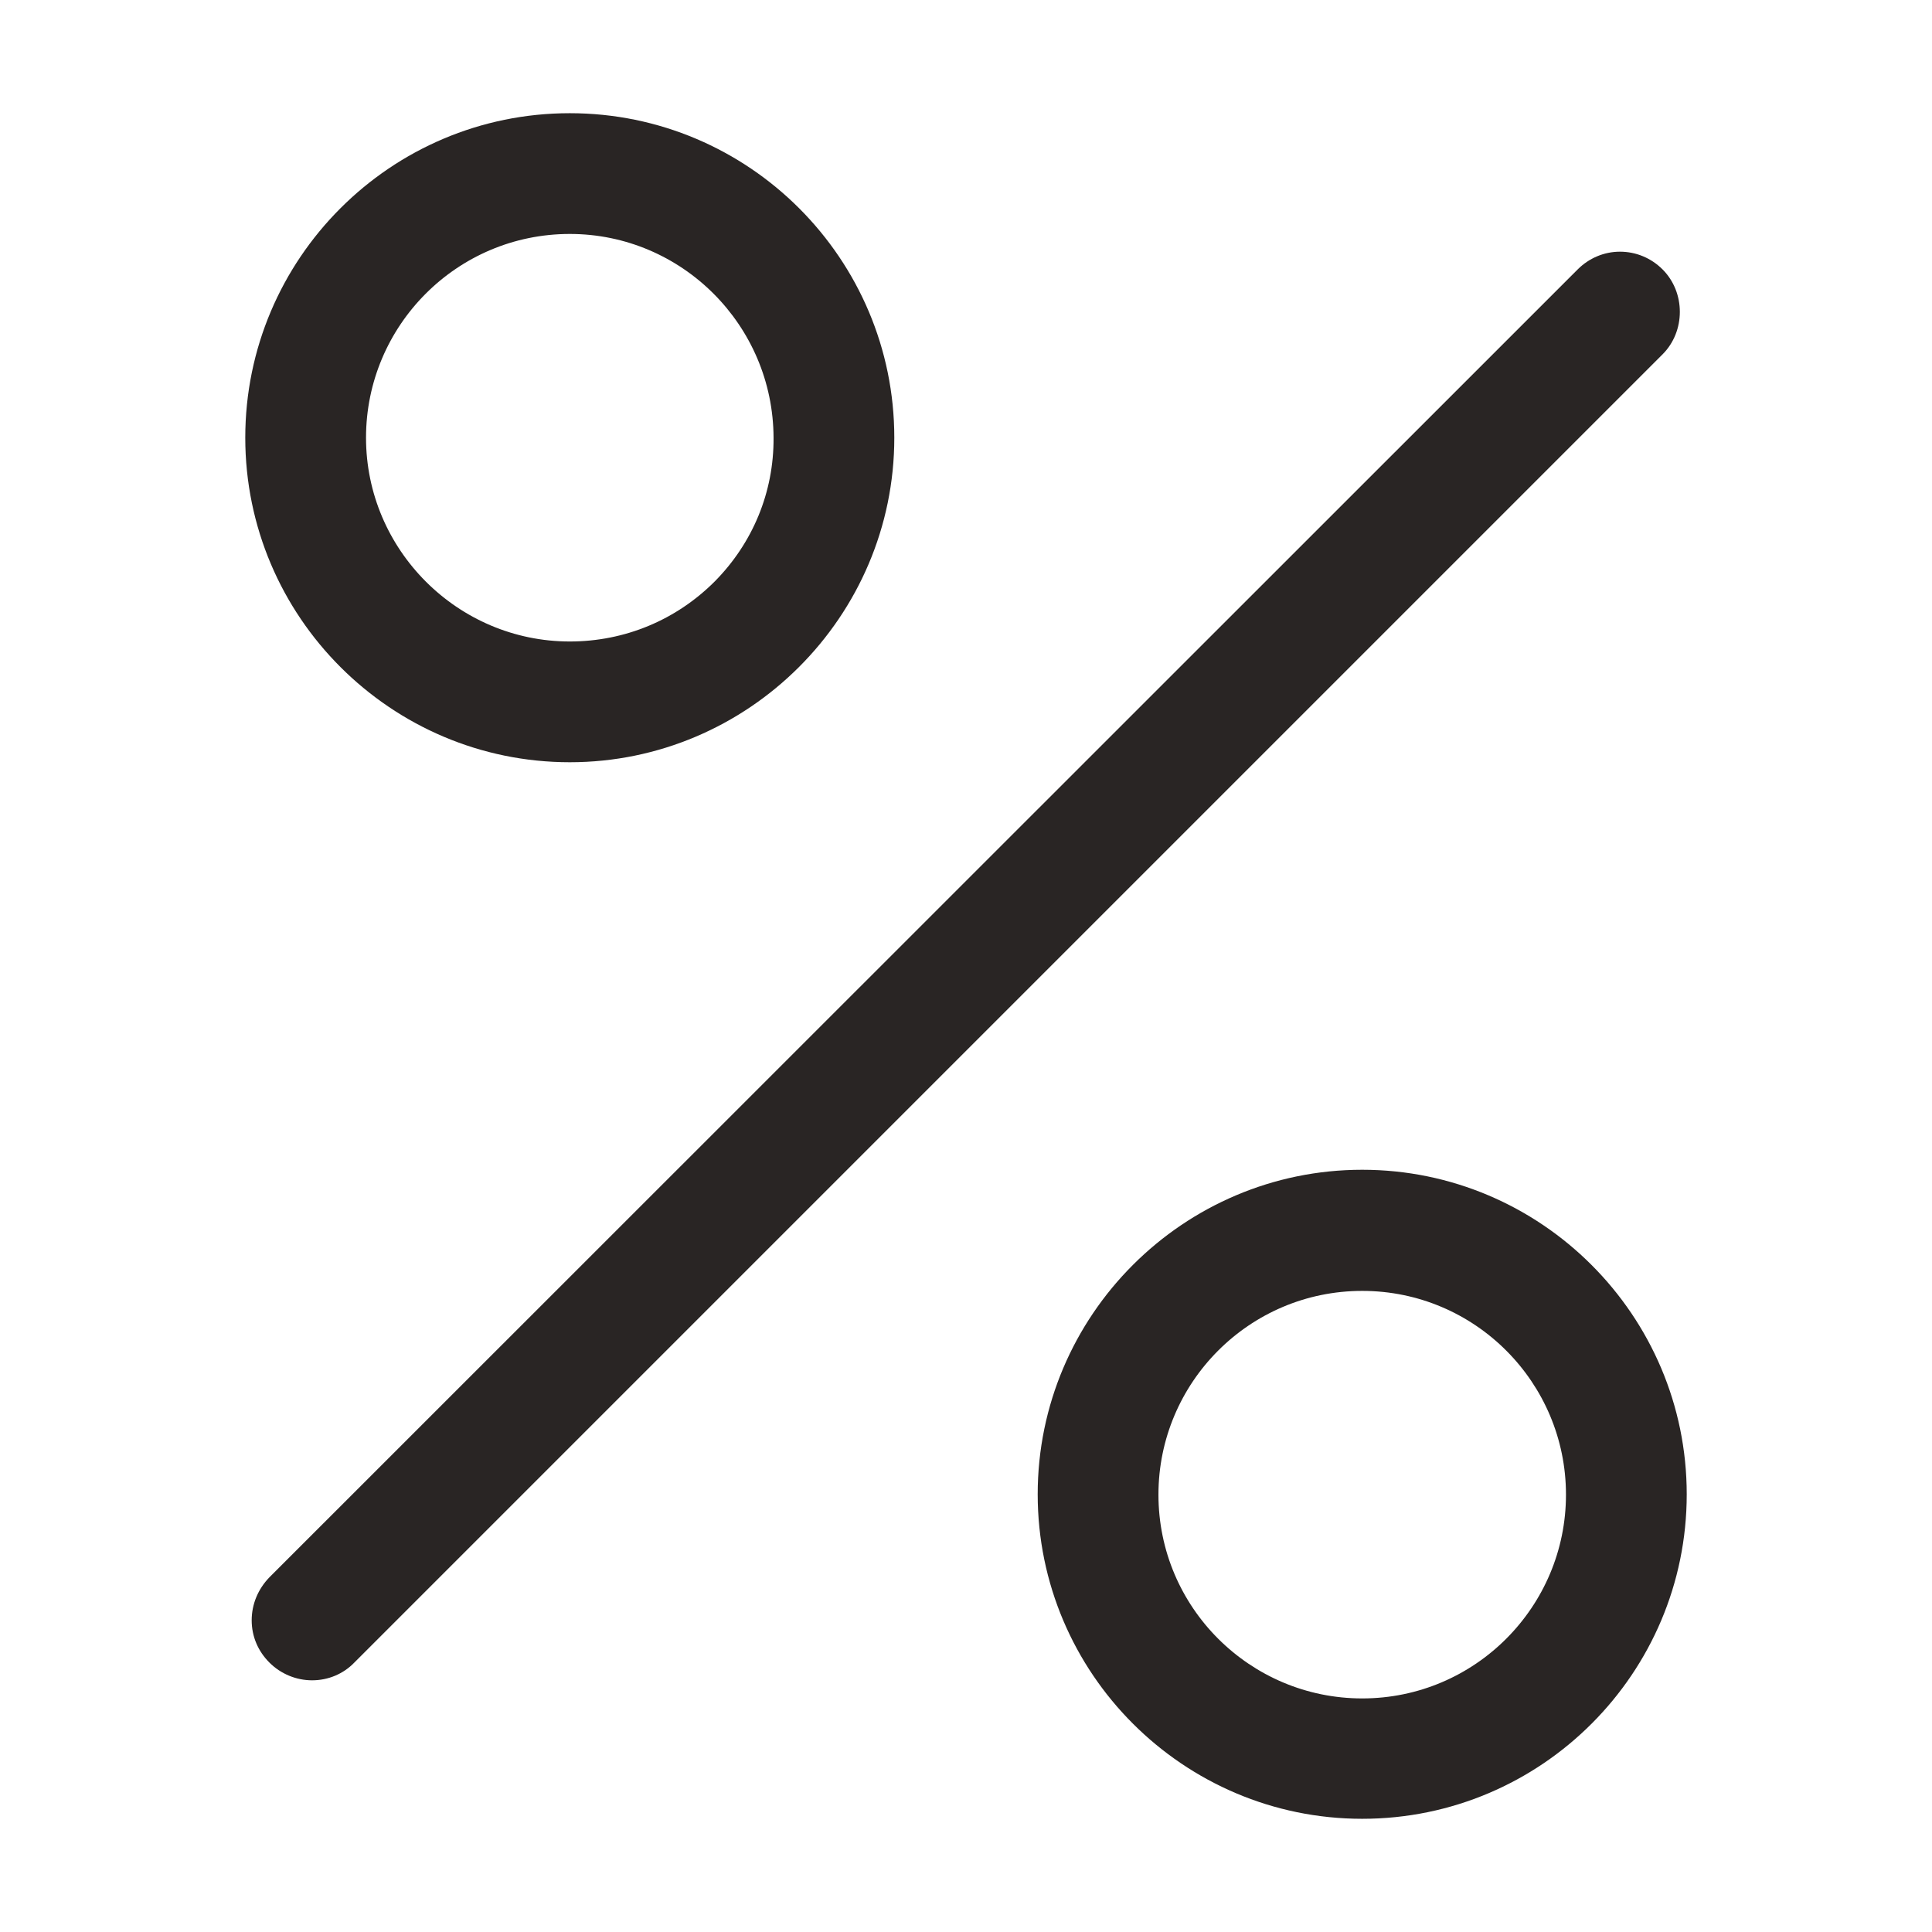 <?xml version="1.0" encoding="utf-8"?>
<!-- Generator: Adobe Illustrator 24.1.3, SVG Export Plug-In . SVG Version: 6.00 Build 0)  -->
<svg version="1.1" id="Capa_1" xmlns="http://www.w3.org/2000/svg" xmlns:xlink="http://www.w3.org/1999/xlink" x="0px" y="0px"
	 viewBox="0 0 512 512" style="enable-background:new 0 0 512 512;" xml:space="preserve">
<style type="text/css">
	.st0{fill:#292524;}
</style>
<path class="st0" d="M82.7,445.3c-4.2,0-8.3-1.7-11.3-4.7c-3-3-4.7-6.9-4.7-11.2c0-4.3,1.7-8.3,4.7-11.4L418.1,71.4
	c3-3,7-4.7,11.2-4.7c4.3,0,8.3,1.7,11.3,4.7c6.1,6.1,6.1,16.4,0,22.5L93.9,440.6C91,443.6,87,445.3,82.7,445.3z M151,202
	c-47.4,0-86-38.6-86-86S103.5,30,151,30s86,38.6,86,86S198.3,202,151,202z M151,62c-29.9,0-54,24.3-54,54s24.3,54,54,54
	c14.6,0,28.2-5.7,38.4-15.9c10.1-10.2,15.7-23.7,15.6-38.1C204.9,86.2,180.7,62,151,62z M361,482c-47.4,0-86-38.6-86-86
	c0-47.4,38.6-86,86-86c47.4,0,86,38.6,86,86S408.5,482,361,482L361,482z M361,342.1c-29.9,0-54,24.3-54,54c0,29.9,24.3,54,54,54
	c29.9,0,54-24.3,54-54S390.9,342.1,361,342.1z"/>
</svg>
